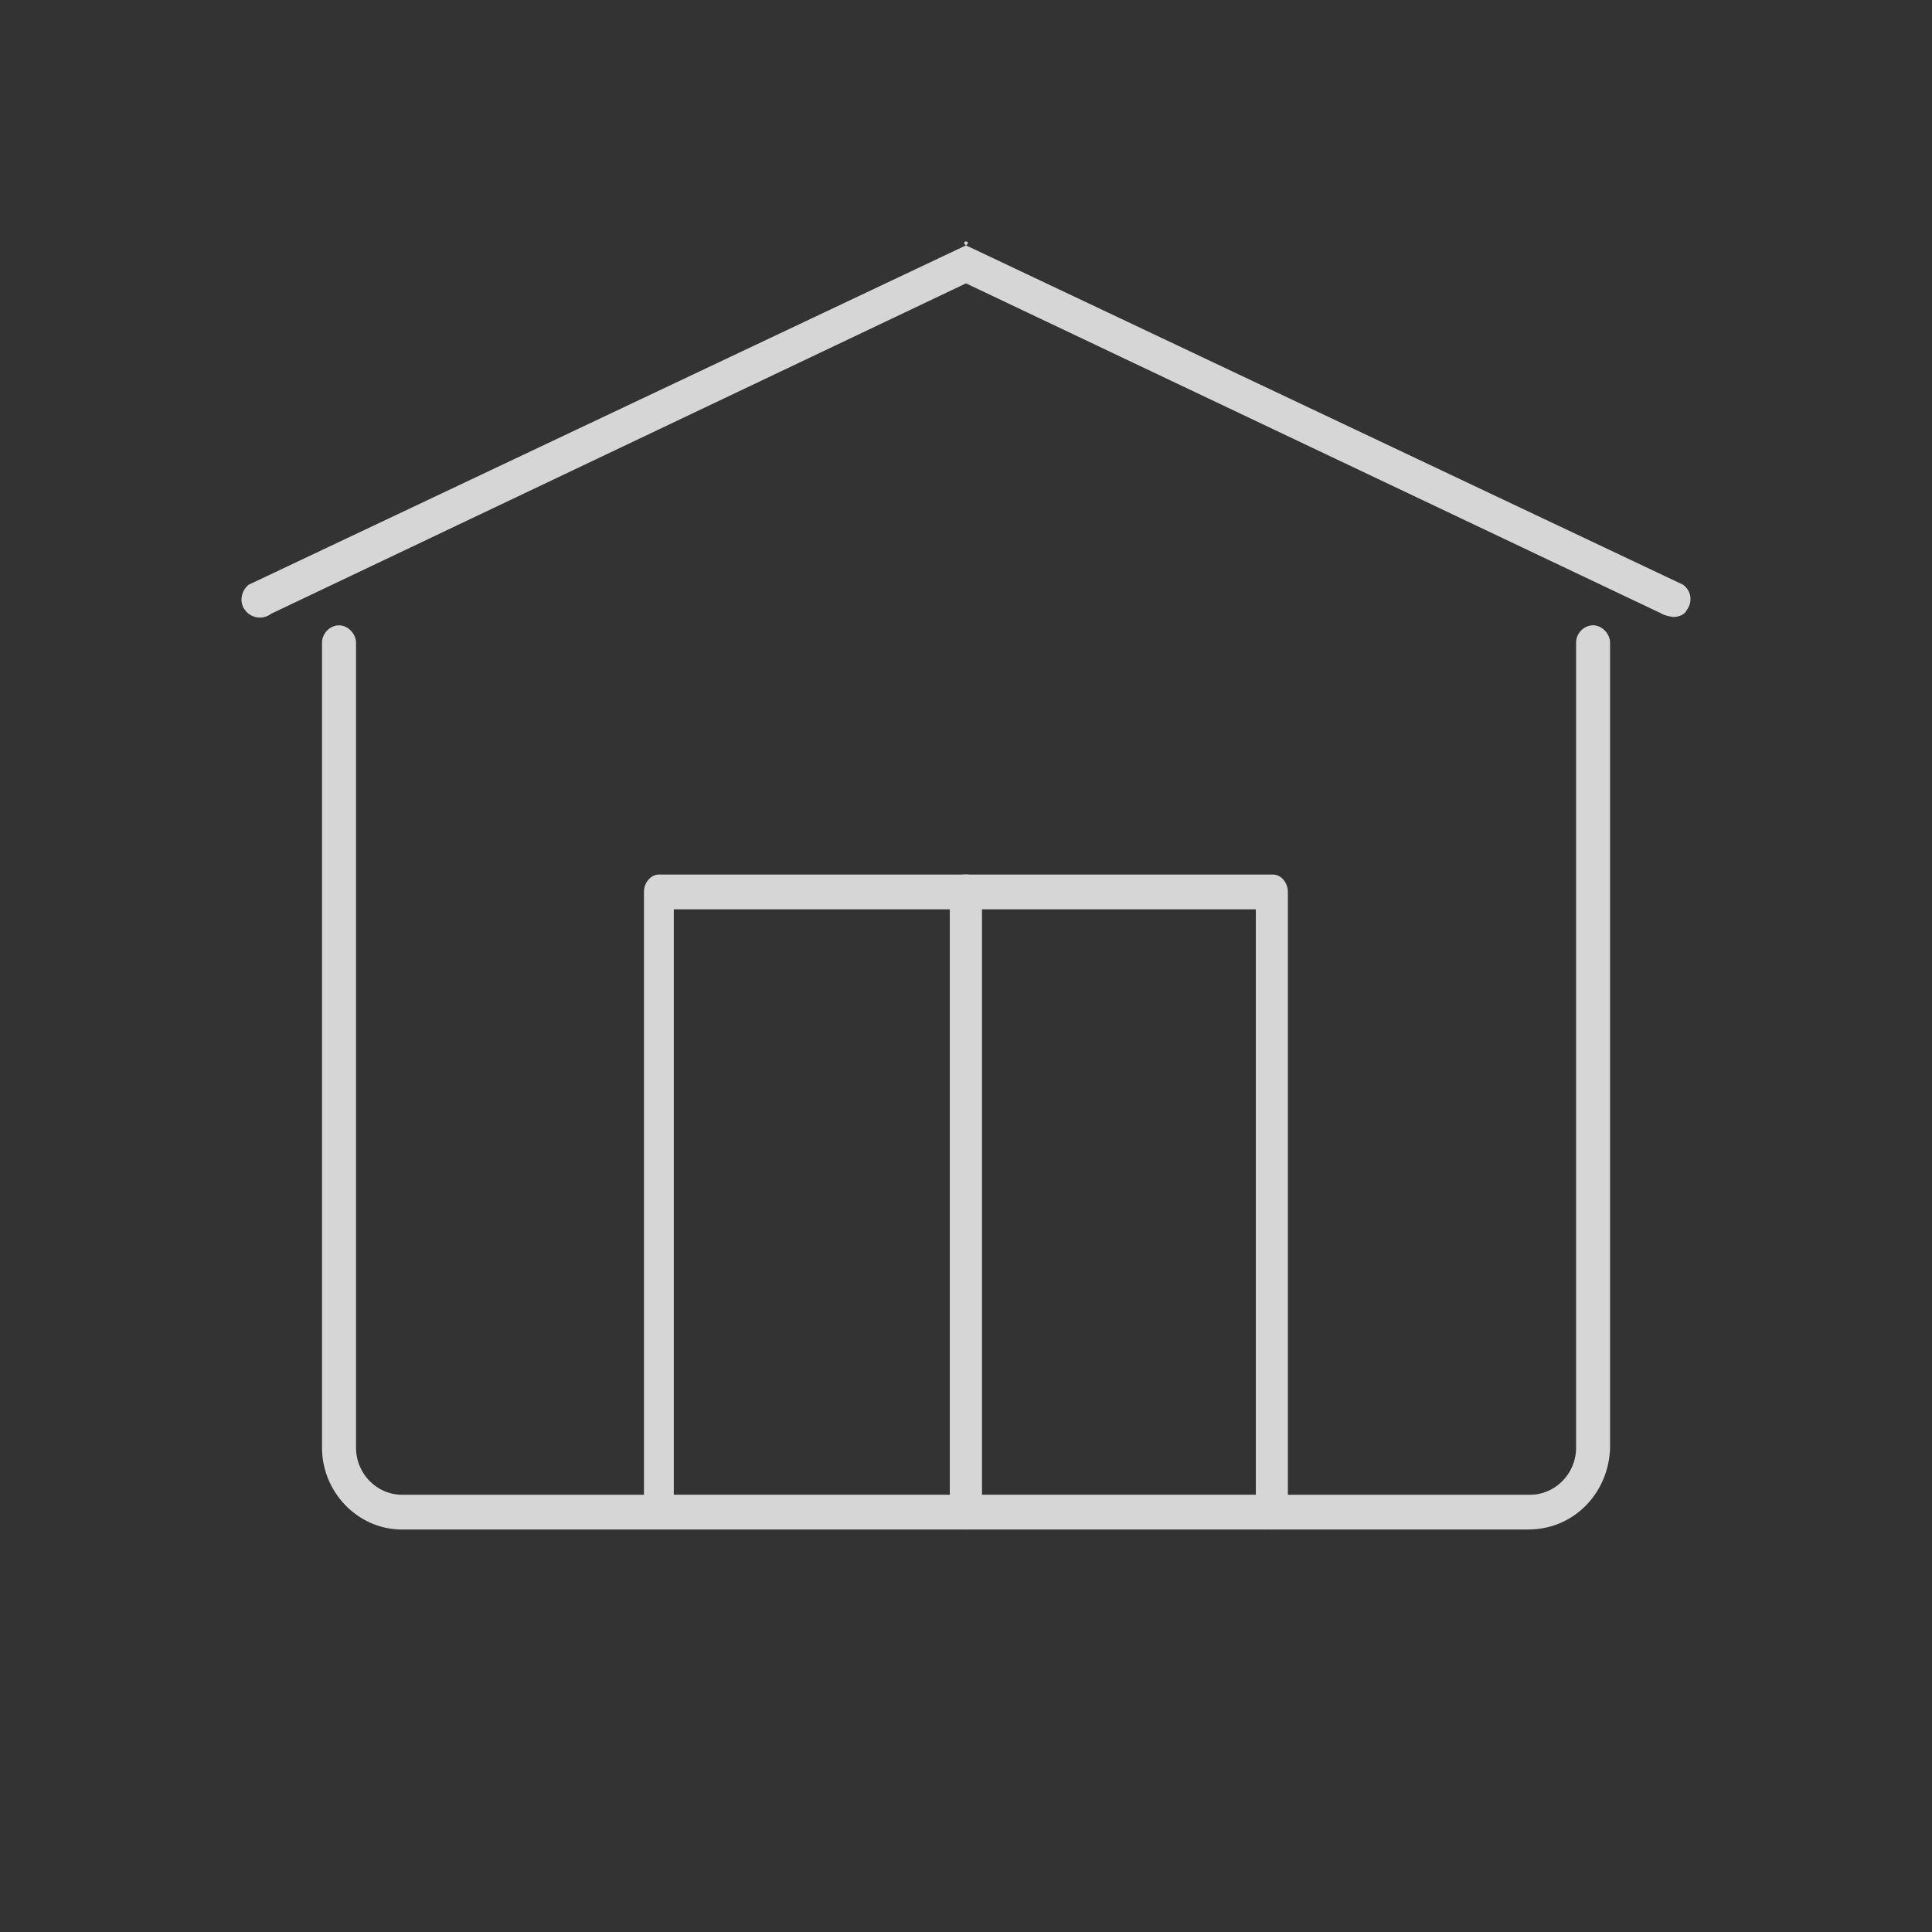 <svg width="58" height="58" viewBox="0 0 58 58" fill="none" xmlns="http://www.w3.org/2000/svg">
    <rect x="0" y="0" width="58" height="58" fill="#333333" stroke="none"/>
    <g opacity=".8" fill="#fff">
        <path d="M28.983 45.897H19.78c-.249 0-.448-.252-.448-.523V26.776c0-.29.216-.522.448-.522h9.252c.249 0 .448.251.448.522v18.656c-.05.29-.249.484-.497.484v-.02zm-8.756-1.006h8.291V27.298h-8.29V44.89z"/>
        <path d="M38.166 45.897h-9.203c-.248 0-.447-.252-.447-.523V26.776c0-.29.215-.522.447-.522h9.253c.249 0 .447.251.447.522v18.656c-.05.29-.248.484-.497.484v-.02zm-8.755-1.006h8.29V27.298h-8.29V44.89z"/>
        <path d="M45.879 45.917H12.067c-1.322 0-2.399-1.12-2.399-2.455V19.295c0-.29.246-.522.51-.522s.51.252.51.522v24.167c0 .773.623 1.411 1.379 1.411h33.869c.755 0 1.379-.638 1.379-1.41V19.294c0-.29.245-.522.51-.522.264 0 .51.252.51.522v24.167c-.038 1.353-1.077 2.455-2.456 2.455zM50.221 18.521s-.252-.038-.329-.096L29 8.507 8.14 18.425a.553.553 0 0 1-.773-.097c-.194-.232-.136-.58.096-.773L29 7.366c-.194-.155.194-.155 0 0l21.53 10.189c.252.193.291.522.098.773-.059.135-.252.193-.388.193h-.019z"/>
    </g>
</svg>
